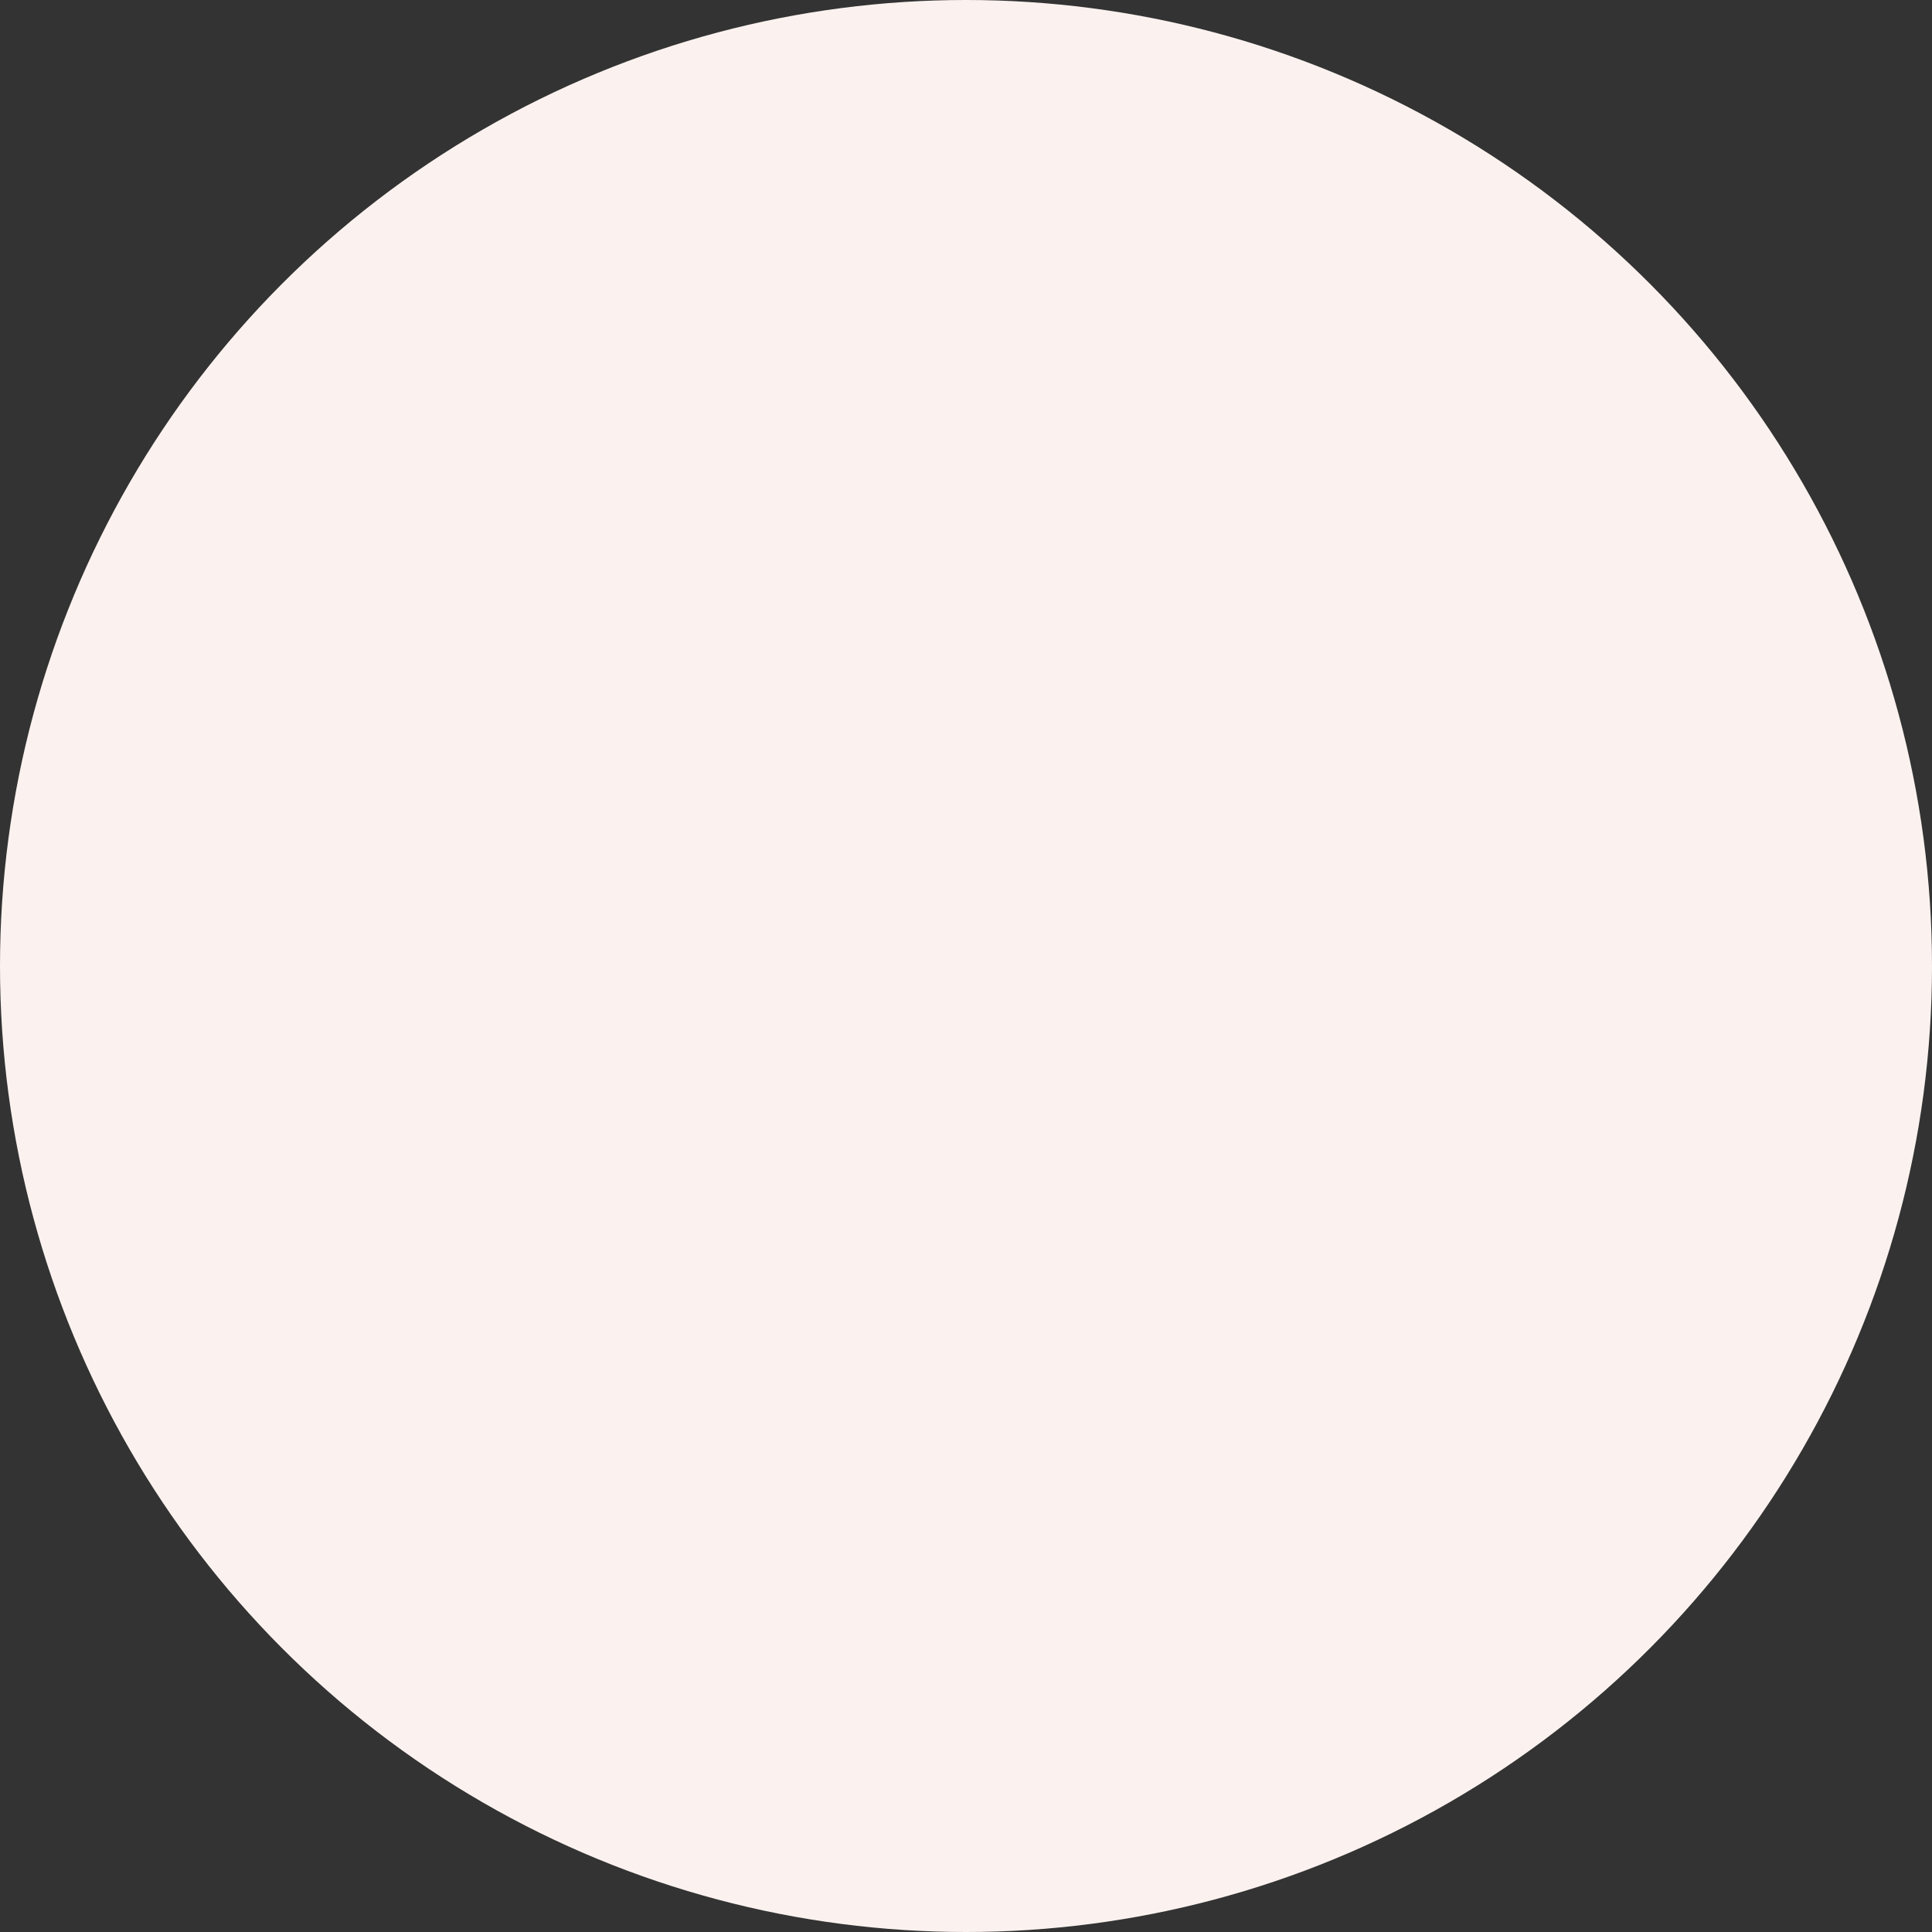 <svg width="66" height="66" viewBox="0 0 66 66" fill="none" xmlns="http://www.w3.org/2000/svg">
<rect x="0" y="0" width="66" height="66" fill="#333333" stroke="none"/>
<circle id="Ellipse 53" cx="33" cy="33" r="33" fill="#FBF2EF"/>
</svg>
